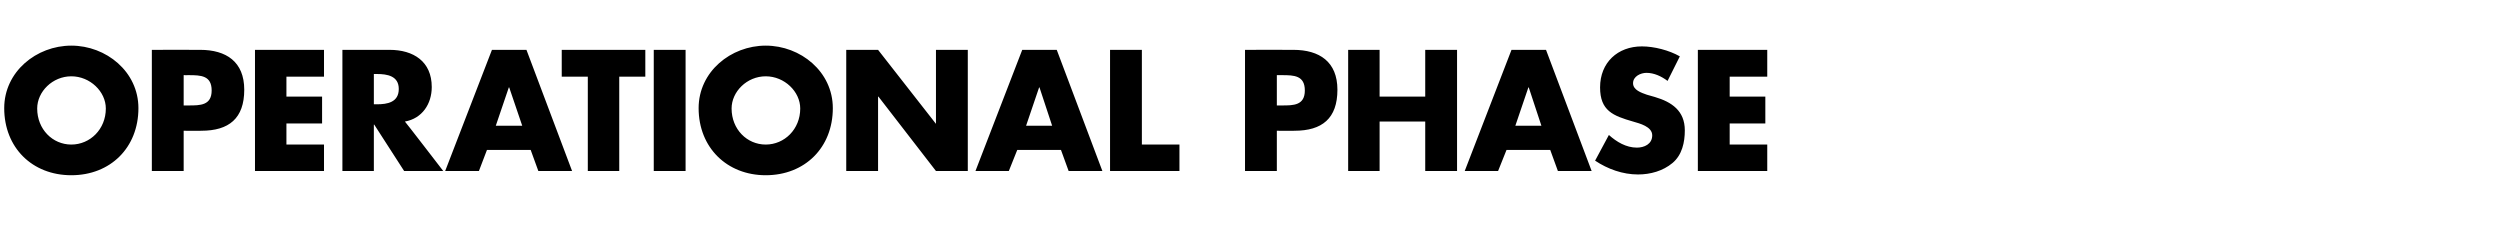 <?xml version="1.0" standalone="no"?><!DOCTYPE svg PUBLIC "-//W3C//DTD SVG 1.1//EN" "http://www.w3.org/Graphics/SVG/1.1/DTD/svg11.dtd"><svg xmlns="http://www.w3.org/2000/svg" version="1.1" width="652px" height="64.3px" viewBox="0 -10 652 64.3" style="top:-10px">  <desc>OPERATIONAL PHASE</desc>  <defs/>  <g id="Polygon51317">    <path d="M 36.1 18.2 C 36.1 28.5 28.8 35.7 18.6 35.7 C 8.4 35.7 1.1 28.5 1.1 18.2 C 1.1 8.7 9.5 1.9 18.6 1.9 C 27.7 1.9 36.1 8.7 36.1 18.2 Z M 9.7 18.3 C 9.7 23.7 13.7 27.7 18.6 27.7 C 23.5 27.7 27.6 23.7 27.6 18.3 C 27.6 13.9 23.5 9.9 18.6 9.9 C 13.7 9.9 9.7 13.9 9.7 18.3 Z M 39.6 3 C 39.6 3 52.23 2.98 52.2 3 C 59 3 63.7 6.1 63.7 13.4 C 63.7 20.9 59.7 24.1 52.5 24.1 C 52.52 24.15 47.9 24.1 47.9 24.1 L 47.9 34.6 L 39.6 34.6 L 39.6 3 Z M 47.9 17.5 C 47.9 17.5 49.24 17.51 49.2 17.5 C 52.2 17.5 55.2 17.5 55.2 13.6 C 55.2 9.7 52.4 9.6 49.2 9.6 C 49.24 9.62 47.9 9.6 47.9 9.6 L 47.9 17.5 Z M 74.7 10 L 74.7 15.2 L 84 15.2 L 84 22.2 L 74.7 22.2 L 74.7 27.7 L 84.5 27.7 L 84.5 34.6 L 66.5 34.6 L 66.5 3 L 84.5 3 L 84.5 10 L 74.7 10 Z M 115.6 34.6 L 105.4 34.6 L 97.6 22.5 L 97.5 22.5 L 97.5 34.6 L 89.3 34.6 L 89.3 3 C 89.3 3 101.57 2.98 101.6 3 C 107.8 3 112.6 6 112.6 12.7 C 112.6 17.1 110.1 20.9 105.6 21.7 C 105.65 21.67 115.6 34.6 115.6 34.6 Z M 97.5 17.2 C 97.5 17.2 98.3 17.18 98.3 17.2 C 101 17.2 104 16.7 104 13.2 C 104 9.8 101 9.3 98.3 9.3 C 98.3 9.28 97.5 9.3 97.5 9.3 L 97.5 17.2 Z M 127 29.1 L 124.9 34.6 L 116.1 34.6 L 128.3 3 L 137.3 3 L 149.2 34.6 L 140.4 34.6 L 138.4 29.1 L 127 29.1 Z M 132.8 12.8 L 132.7 12.8 L 129.3 22.8 L 136.2 22.8 L 132.8 12.8 Z M 161.5 34.6 L 153.3 34.6 L 153.3 10 L 146.5 10 L 146.5 3 L 168.3 3 L 168.3 10 L 161.5 10 L 161.5 34.6 Z M 178.8 34.6 L 170.5 34.6 L 170.5 3 L 178.8 3 L 178.8 34.6 Z M 217.2 18.2 C 217.2 28.5 209.9 35.7 199.7 35.7 C 189.6 35.7 182.2 28.5 182.2 18.2 C 182.2 8.7 190.6 1.9 199.7 1.9 C 208.8 1.9 217.2 8.7 217.2 18.2 Z M 190.8 18.3 C 190.8 23.7 194.8 27.7 199.7 27.7 C 204.6 27.7 208.7 23.7 208.7 18.3 C 208.7 13.9 204.6 9.9 199.7 9.9 C 194.8 9.9 190.8 13.9 190.8 18.3 Z M 220.7 3 L 229 3 L 244.1 22.3 L 244.1 22.3 L 244.1 3 L 252.4 3 L 252.4 34.6 L 244.1 34.6 L 229.1 15.2 L 229 15.2 L 229 34.6 L 220.7 34.6 L 220.7 3 Z M 265.3 29.1 L 263.1 34.6 L 254.4 34.6 L 266.6 3 L 275.6 3 L 287.5 34.6 L 278.7 34.6 L 276.7 29.1 L 265.3 29.1 Z M 271.1 12.8 L 271 12.8 L 267.6 22.8 L 274.4 22.8 L 271.1 12.8 Z M 297.8 27.7 L 307.6 27.7 L 307.6 34.6 L 289.5 34.6 L 289.5 3 L 297.8 3 L 297.8 27.7 Z M 324.7 3 C 324.7 3 337.34 2.98 337.3 3 C 344.1 3 348.8 6.1 348.8 13.4 C 348.8 20.9 344.8 24.1 337.6 24.1 C 337.63 24.15 333 24.1 333 24.1 L 333 34.6 L 324.7 34.6 L 324.7 3 Z M 333 17.5 C 333 17.5 334.35 17.51 334.4 17.5 C 337.3 17.5 340.3 17.5 340.3 13.6 C 340.3 9.7 337.5 9.6 334.4 9.6 C 334.35 9.62 333 9.6 333 9.6 L 333 17.5 Z M 371.7 15.2 L 371.7 3 L 380 3 L 380 34.6 L 371.7 34.6 L 371.7 21.7 L 359.8 21.7 L 359.8 34.6 L 351.6 34.6 L 351.6 3 L 359.8 3 L 359.8 15.2 L 371.7 15.2 Z M 392.9 29.1 L 390.7 34.6 L 382 34.6 L 394.2 3 L 403.2 3 L 415.1 34.6 L 406.3 34.6 L 404.3 29.1 L 392.9 29.1 Z M 398.7 12.8 L 398.6 12.8 L 395.2 22.8 L 402 22.8 L 398.7 12.8 Z M 434.9 11.1 C 433.3 9.9 431.4 9 429.4 9 C 427.9 9 425.9 9.9 425.9 11.7 C 425.9 13.5 428.1 14.2 429.5 14.7 C 429.5 14.7 431.6 15.3 431.6 15.3 C 436 16.6 439.4 18.9 439.4 24 C 439.4 27.1 438.7 30.4 436.2 32.5 C 433.7 34.6 430.4 35.5 427.2 35.5 C 423.2 35.5 419.3 34.1 416 31.9 C 416 31.9 419.6 25.2 419.6 25.2 C 421.6 27 424.1 28.5 426.9 28.5 C 428.8 28.5 430.9 27.6 430.9 25.3 C 430.9 23 427.6 22.2 425.9 21.7 C 420.7 20.2 417.3 18.9 417.3 12.8 C 417.3 6.3 421.9 2.1 428.2 2.1 C 431.4 2.1 435.3 3.1 438.1 4.7 C 438.1 4.7 434.9 11.1 434.9 11.1 Z M 451.1 10 L 451.1 15.2 L 460.4 15.2 L 460.4 22.2 L 451.1 22.2 L 451.1 27.7 L 460.9 27.7 L 460.9 34.6 L 442.8 34.6 L 442.8 3 L 460.9 3 L 460.9 10 L 451.1 10 Z " stroke="none" fill="#000"/>  </g></svg>